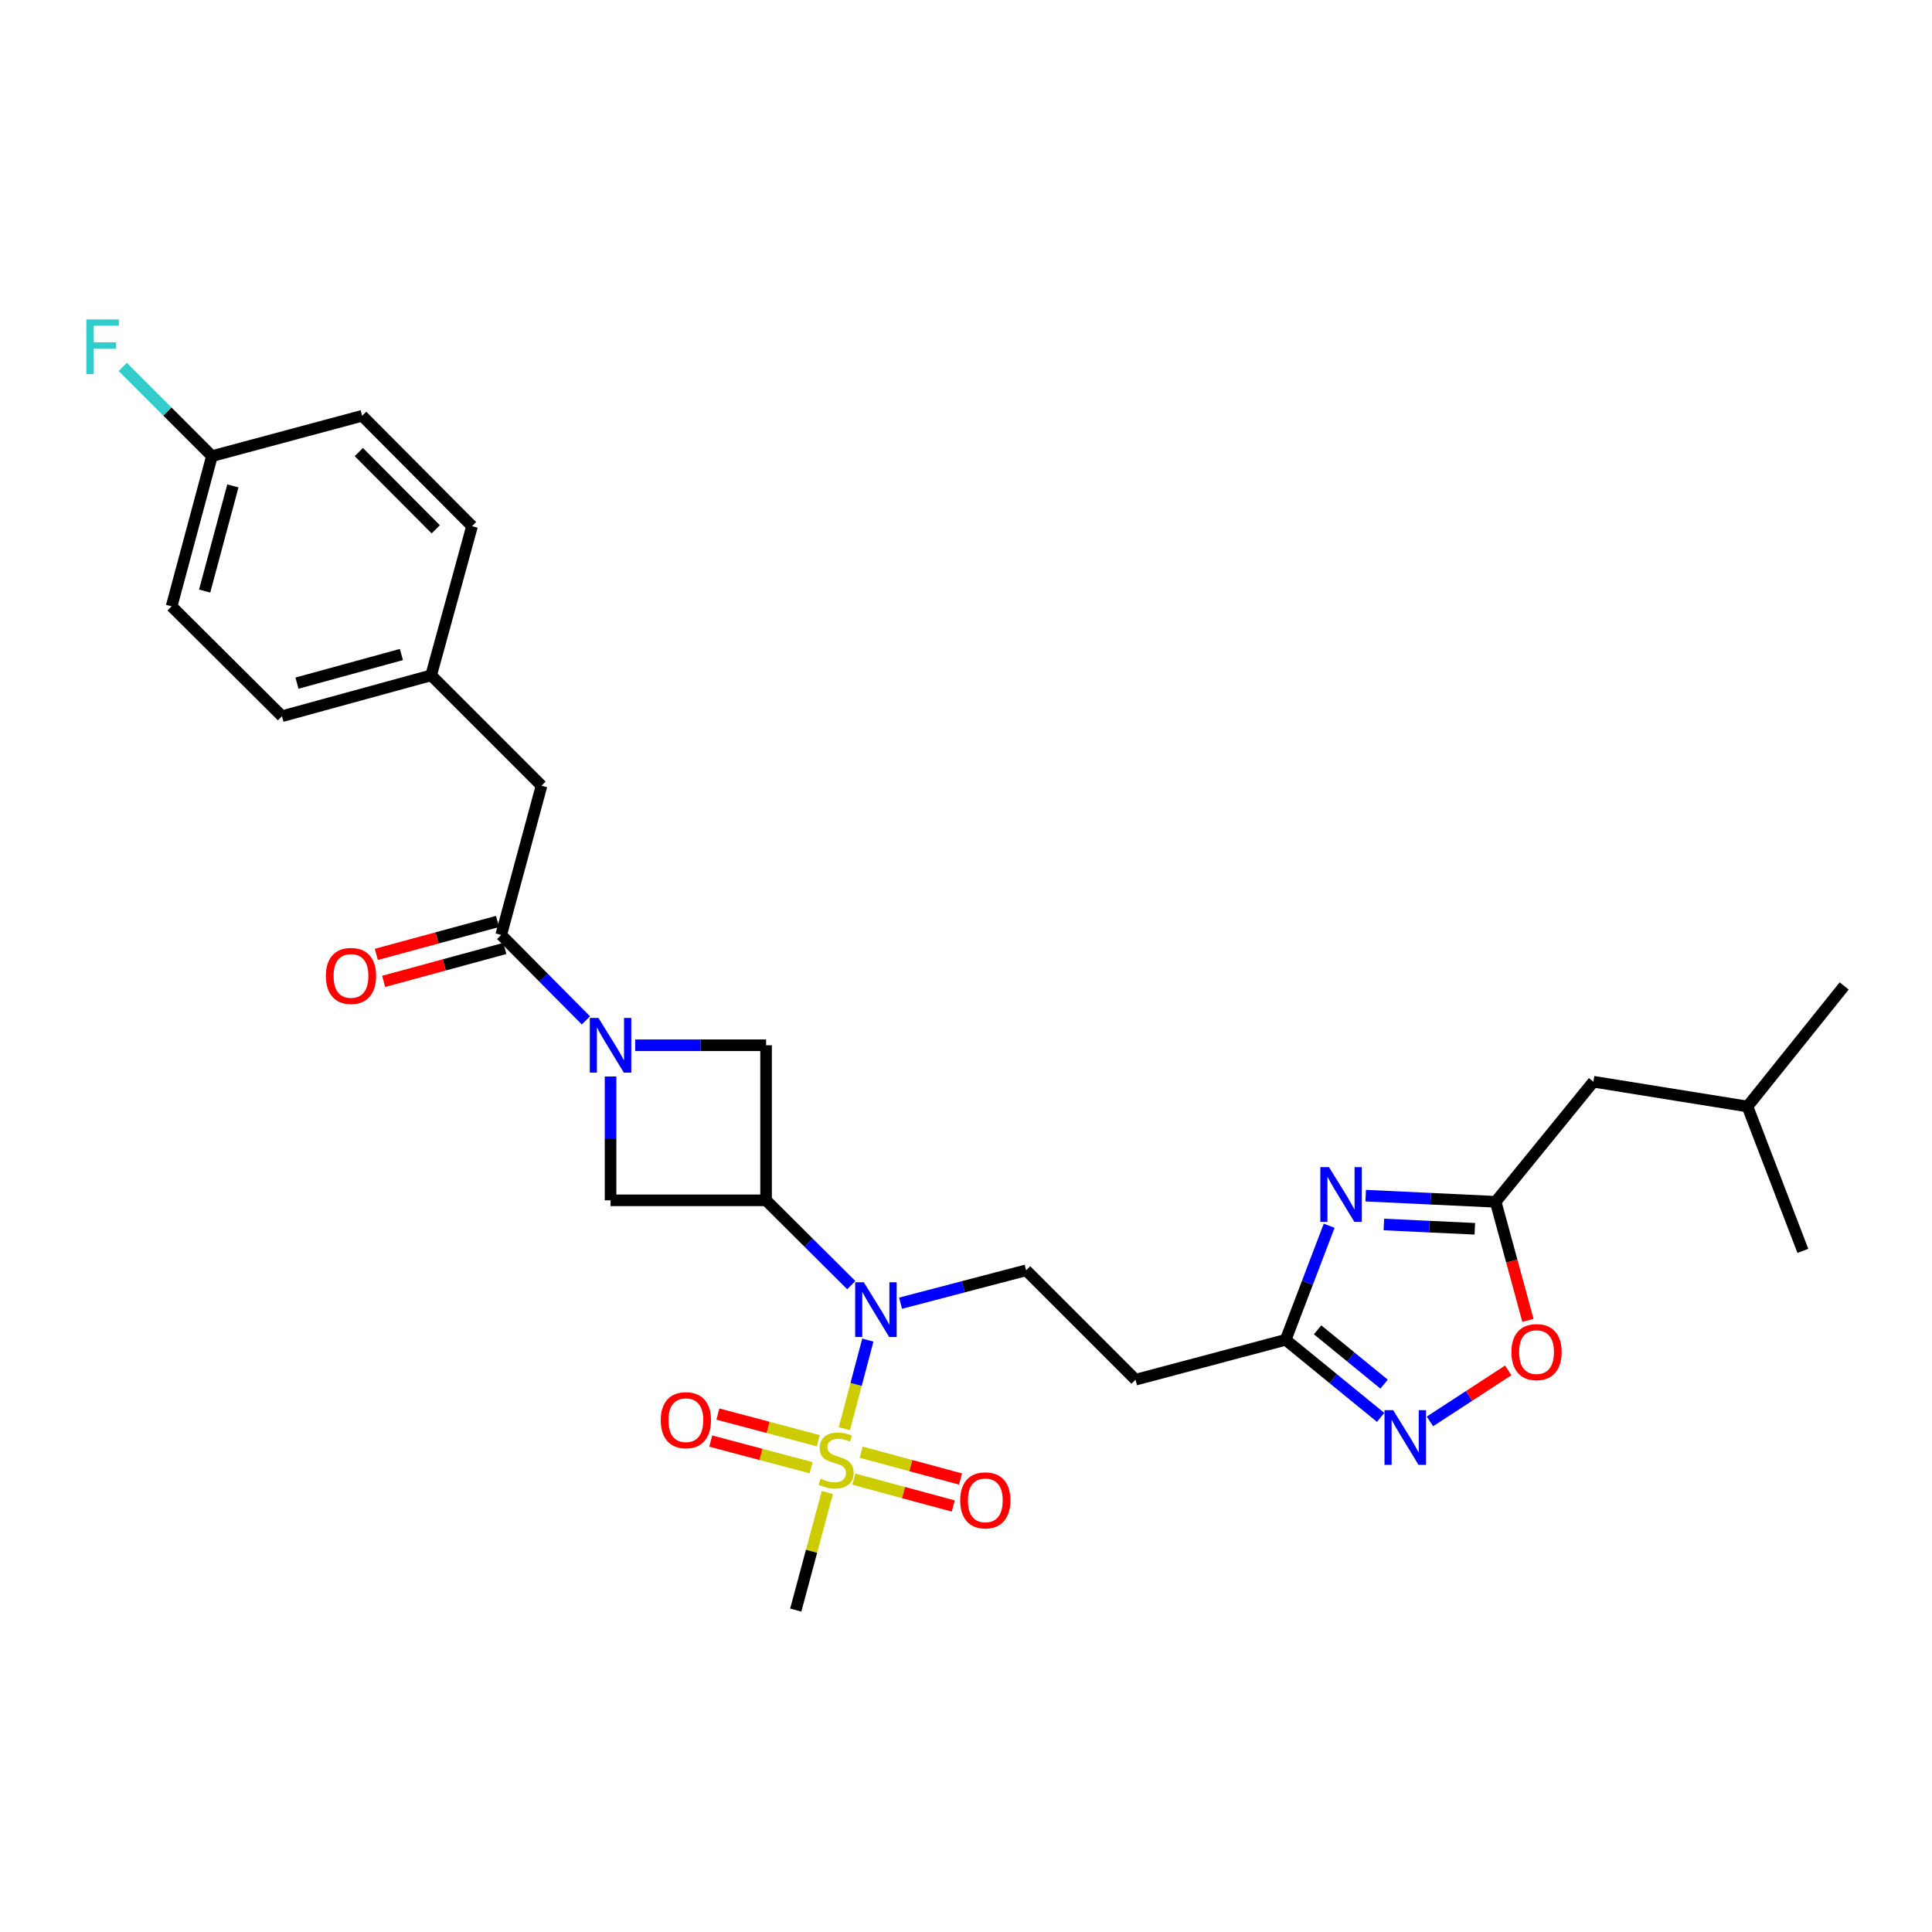<?xml version='1.0' encoding='iso-8859-1'?>
<svg version='1.1' baseProfile='full'
              xmlns='http://www.w3.org/2000/svg'
                      xmlns:rdkit='http://www.rdkit.org/xml'
                      xmlns:xlink='http://www.w3.org/1999/xlink'
                  xml:space='preserve'
width='1000px' height='1000px' viewBox='0 0 1000 1000'>
<!-- END OF HEADER -->
<rect style='opacity:1.0;fill:#FFFFFF;stroke:none' width='1000' height='1000' x='0' y='0'> </rect>
<path class='bond-3' d='M 437.033,739.5 L 443.115,716.565' style='fill:none;fill-rule:evenodd;stroke:#CCCC00;stroke-width:6px;stroke-linecap:butt;stroke-linejoin:miter;stroke-opacity:1' />
<path class='bond-3' d='M 443.115,716.565 L 449.197,693.629' style='fill:none;fill-rule:evenodd;stroke:#0000FF;stroke-width:6px;stroke-linecap:butt;stroke-linejoin:miter;stroke-opacity:1' />
<path class='bond-13' d='M 441.95,765.606 L 467.674,772.556' style='fill:none;fill-rule:evenodd;stroke:#CCCC00;stroke-width:6px;stroke-linecap:butt;stroke-linejoin:miter;stroke-opacity:1' />
<path class='bond-13' d='M 467.674,772.556 L 493.399,779.505' style='fill:none;fill-rule:evenodd;stroke:#FF0000;stroke-width:6px;stroke-linecap:butt;stroke-linejoin:miter;stroke-opacity:1' />
<path class='bond-13' d='M 445.722,751.644 L 471.446,758.593' style='fill:none;fill-rule:evenodd;stroke:#CCCC00;stroke-width:6px;stroke-linecap:butt;stroke-linejoin:miter;stroke-opacity:1' />
<path class='bond-13' d='M 471.446,758.593 L 497.171,765.543' style='fill:none;fill-rule:evenodd;stroke:#FF0000;stroke-width:6px;stroke-linecap:butt;stroke-linejoin:miter;stroke-opacity:1' />
<path class='bond-14' d='M 423.519,745.699 L 397.552,738.81' style='fill:none;fill-rule:evenodd;stroke:#CCCC00;stroke-width:6px;stroke-linecap:butt;stroke-linejoin:miter;stroke-opacity:1' />
<path class='bond-14' d='M 397.552,738.81 L 371.586,731.922' style='fill:none;fill-rule:evenodd;stroke:#FF0000;stroke-width:6px;stroke-linecap:butt;stroke-linejoin:miter;stroke-opacity:1' />
<path class='bond-14' d='M 419.81,759.679 L 393.844,752.79' style='fill:none;fill-rule:evenodd;stroke:#CCCC00;stroke-width:6px;stroke-linecap:butt;stroke-linejoin:miter;stroke-opacity:1' />
<path class='bond-14' d='M 393.844,752.79 L 367.877,745.901' style='fill:none;fill-rule:evenodd;stroke:#FF0000;stroke-width:6px;stroke-linecap:butt;stroke-linejoin:miter;stroke-opacity:1' />
<path class='bond-18' d='M 428.22,772.524 L 420.05,802.952' style='fill:none;fill-rule:evenodd;stroke:#CCCC00;stroke-width:6px;stroke-linecap:butt;stroke-linejoin:miter;stroke-opacity:1' />
<path class='bond-18' d='M 420.05,802.952 L 411.88,833.38' style='fill:none;fill-rule:evenodd;stroke:#000000;stroke-width:6px;stroke-linecap:butt;stroke-linejoin:miter;stroke-opacity:1' />
<path class='bond-0' d='M 396.525,621.283 L 418.577,643.235' style='fill:none;fill-rule:evenodd;stroke:#000000;stroke-width:6px;stroke-linecap:butt;stroke-linejoin:miter;stroke-opacity:1' />
<path class='bond-0' d='M 418.577,643.235 L 440.629,665.187' style='fill:none;fill-rule:evenodd;stroke:#0000FF;stroke-width:6px;stroke-linecap:butt;stroke-linejoin:miter;stroke-opacity:1' />
<path class='bond-8' d='M 396.525,621.283 L 316.02,621.283' style='fill:none;fill-rule:evenodd;stroke:#000000;stroke-width:6px;stroke-linecap:butt;stroke-linejoin:miter;stroke-opacity:1' />
<path class='bond-9' d='M 396.525,621.283 L 396.525,541.027' style='fill:none;fill-rule:evenodd;stroke:#000000;stroke-width:6px;stroke-linecap:butt;stroke-linejoin:miter;stroke-opacity:1' />
<path class='bond-1' d='M 328.773,541.027 L 362.649,541.027' style='fill:none;fill-rule:evenodd;stroke:#0000FF;stroke-width:6px;stroke-linecap:butt;stroke-linejoin:miter;stroke-opacity:1' />
<path class='bond-1' d='M 362.649,541.027 L 396.525,541.027' style='fill:none;fill-rule:evenodd;stroke:#000000;stroke-width:6px;stroke-linecap:butt;stroke-linejoin:miter;stroke-opacity:1' />
<path class='bond-4' d='M 303.27,528.165 L 281.345,506.047' style='fill:none;fill-rule:evenodd;stroke:#0000FF;stroke-width:6px;stroke-linecap:butt;stroke-linejoin:miter;stroke-opacity:1' />
<path class='bond-4' d='M 281.345,506.047 L 259.42,483.929' style='fill:none;fill-rule:evenodd;stroke:#000000;stroke-width:6px;stroke-linecap:butt;stroke-linejoin:miter;stroke-opacity:1' />
<path class='bond-29' d='M 316.02,557.194 L 316.02,589.238' style='fill:none;fill-rule:evenodd;stroke:#0000FF;stroke-width:6px;stroke-linecap:butt;stroke-linejoin:miter;stroke-opacity:1' />
<path class='bond-29' d='M 316.02,589.238 L 316.02,621.283' style='fill:none;fill-rule:evenodd;stroke:#000000;stroke-width:6px;stroke-linecap:butt;stroke-linejoin:miter;stroke-opacity:1' />
<path class='bond-2' d='M 687.975,634.442 L 676.719,663.965' style='fill:none;fill-rule:evenodd;stroke:#0000FF;stroke-width:6px;stroke-linecap:butt;stroke-linejoin:miter;stroke-opacity:1' />
<path class='bond-2' d='M 676.719,663.965 L 665.463,693.487' style='fill:none;fill-rule:evenodd;stroke:#000000;stroke-width:6px;stroke-linecap:butt;stroke-linejoin:miter;stroke-opacity:1' />
<path class='bond-7' d='M 706.883,618.871 L 740.515,620.459' style='fill:none;fill-rule:evenodd;stroke:#0000FF;stroke-width:6px;stroke-linecap:butt;stroke-linejoin:miter;stroke-opacity:1' />
<path class='bond-7' d='M 740.515,620.459 L 774.147,622.046' style='fill:none;fill-rule:evenodd;stroke:#000000;stroke-width:6px;stroke-linecap:butt;stroke-linejoin:miter;stroke-opacity:1' />
<path class='bond-7' d='M 716.291,633.795 L 739.833,634.906' style='fill:none;fill-rule:evenodd;stroke:#0000FF;stroke-width:6px;stroke-linecap:butt;stroke-linejoin:miter;stroke-opacity:1' />
<path class='bond-7' d='M 739.833,634.906 L 763.376,636.017' style='fill:none;fill-rule:evenodd;stroke:#000000;stroke-width:6px;stroke-linecap:butt;stroke-linejoin:miter;stroke-opacity:1' />
<path class='bond-11' d='M 466.123,674.536 L 498.623,666.025' style='fill:none;fill-rule:evenodd;stroke:#0000FF;stroke-width:6px;stroke-linecap:butt;stroke-linejoin:miter;stroke-opacity:1' />
<path class='bond-11' d='M 498.623,666.025 L 531.123,657.514' style='fill:none;fill-rule:evenodd;stroke:#000000;stroke-width:6px;stroke-linecap:butt;stroke-linejoin:miter;stroke-opacity:1' />
<path class='bond-15' d='M 259.42,483.929 L 280.296,406.687' style='fill:none;fill-rule:evenodd;stroke:#000000;stroke-width:6px;stroke-linecap:butt;stroke-linejoin:miter;stroke-opacity:1' />
<path class='bond-16' d='M 257.524,476.951 L 226.157,485.473' style='fill:none;fill-rule:evenodd;stroke:#000000;stroke-width:6px;stroke-linecap:butt;stroke-linejoin:miter;stroke-opacity:1' />
<path class='bond-16' d='M 226.157,485.473 L 194.79,493.996' style='fill:none;fill-rule:evenodd;stroke:#FF0000;stroke-width:6px;stroke-linecap:butt;stroke-linejoin:miter;stroke-opacity:1' />
<path class='bond-16' d='M 261.316,490.908 L 229.949,499.431' style='fill:none;fill-rule:evenodd;stroke:#000000;stroke-width:6px;stroke-linecap:butt;stroke-linejoin:miter;stroke-opacity:1' />
<path class='bond-16' d='M 229.949,499.431 L 198.582,507.953' style='fill:none;fill-rule:evenodd;stroke:#FF0000;stroke-width:6px;stroke-linecap:butt;stroke-linejoin:miter;stroke-opacity:1' />
<path class='bond-5' d='M 714.62,733.646 L 690.042,713.567' style='fill:none;fill-rule:evenodd;stroke:#0000FF;stroke-width:6px;stroke-linecap:butt;stroke-linejoin:miter;stroke-opacity:1' />
<path class='bond-5' d='M 690.042,713.567 L 665.463,693.487' style='fill:none;fill-rule:evenodd;stroke:#000000;stroke-width:6px;stroke-linecap:butt;stroke-linejoin:miter;stroke-opacity:1' />
<path class='bond-5' d='M 716.397,716.422 L 699.192,702.366' style='fill:none;fill-rule:evenodd;stroke:#0000FF;stroke-width:6px;stroke-linecap:butt;stroke-linejoin:miter;stroke-opacity:1' />
<path class='bond-5' d='M 699.192,702.366 L 681.987,688.31' style='fill:none;fill-rule:evenodd;stroke:#000000;stroke-width:6px;stroke-linecap:butt;stroke-linejoin:miter;stroke-opacity:1' />
<path class='bond-10' d='M 740.126,735.73 L 760.392,722.52' style='fill:none;fill-rule:evenodd;stroke:#0000FF;stroke-width:6px;stroke-linecap:butt;stroke-linejoin:miter;stroke-opacity:1' />
<path class='bond-10' d='M 760.392,722.52 L 780.657,709.31' style='fill:none;fill-rule:evenodd;stroke:#FF0000;stroke-width:6px;stroke-linecap:butt;stroke-linejoin:miter;stroke-opacity:1' />
<path class='bond-6' d='M 665.463,693.487 L 587.747,714.13' style='fill:none;fill-rule:evenodd;stroke:#000000;stroke-width:6px;stroke-linecap:butt;stroke-linejoin:miter;stroke-opacity:1' />
<path class='bond-17' d='M 774.147,622.046 L 824.737,559.902' style='fill:none;fill-rule:evenodd;stroke:#000000;stroke-width:6px;stroke-linecap:butt;stroke-linejoin:miter;stroke-opacity:1' />
<path class='bond-30' d='M 774.147,622.046 L 782.502,652.738' style='fill:none;fill-rule:evenodd;stroke:#000000;stroke-width:6px;stroke-linecap:butt;stroke-linejoin:miter;stroke-opacity:1' />
<path class='bond-30' d='M 782.502,652.738 L 790.857,683.429' style='fill:none;fill-rule:evenodd;stroke:#FF0000;stroke-width:6px;stroke-linecap:butt;stroke-linejoin:miter;stroke-opacity:1' />
<path class='bond-12' d='M 531.123,657.514 L 587.747,714.13' style='fill:none;fill-rule:evenodd;stroke:#000000;stroke-width:6px;stroke-linecap:butt;stroke-linejoin:miter;stroke-opacity:1' />
<path class='bond-19' d='M 280.296,406.687 L 223.166,349.557' style='fill:none;fill-rule:evenodd;stroke:#000000;stroke-width:6px;stroke-linecap:butt;stroke-linejoin:miter;stroke-opacity:1' />
<path class='bond-26' d='M 824.737,559.902 L 904.486,572.718' style='fill:none;fill-rule:evenodd;stroke:#000000;stroke-width:6px;stroke-linecap:butt;stroke-linejoin:miter;stroke-opacity:1' />
<path class='bond-22' d='M 223.166,349.557 L 244.322,272.346' style='fill:none;fill-rule:evenodd;stroke:#000000;stroke-width:6px;stroke-linecap:butt;stroke-linejoin:miter;stroke-opacity:1' />
<path class='bond-23' d='M 223.166,349.557 L 145.955,370.713' style='fill:none;fill-rule:evenodd;stroke:#000000;stroke-width:6px;stroke-linecap:butt;stroke-linejoin:miter;stroke-opacity:1' />
<path class='bond-23' d='M 207.762,338.781 L 153.715,353.591' style='fill:none;fill-rule:evenodd;stroke:#000000;stroke-width:6px;stroke-linecap:butt;stroke-linejoin:miter;stroke-opacity:1' />
<path class='bond-20' d='M 109.7,236.092 L 88.825,313.84' style='fill:none;fill-rule:evenodd;stroke:#000000;stroke-width:6px;stroke-linecap:butt;stroke-linejoin:miter;stroke-opacity:1' />
<path class='bond-20' d='M 120.538,251.504 L 105.925,305.928' style='fill:none;fill-rule:evenodd;stroke:#000000;stroke-width:6px;stroke-linecap:butt;stroke-linejoin:miter;stroke-opacity:1' />
<path class='bond-21' d='M 109.7,236.092 L 86.615,213.003' style='fill:none;fill-rule:evenodd;stroke:#000000;stroke-width:6px;stroke-linecap:butt;stroke-linejoin:miter;stroke-opacity:1' />
<path class='bond-21' d='M 86.615,213.003 L 63.529,189.914' style='fill:none;fill-rule:evenodd;stroke:#33CCCC;stroke-width:6px;stroke-linecap:butt;stroke-linejoin:miter;stroke-opacity:1' />
<path class='bond-31' d='M 109.7,236.092 L 187.449,215.216' style='fill:none;fill-rule:evenodd;stroke:#000000;stroke-width:6px;stroke-linecap:butt;stroke-linejoin:miter;stroke-opacity:1' />
<path class='bond-24' d='M 244.322,272.346 L 187.449,215.216' style='fill:none;fill-rule:evenodd;stroke:#000000;stroke-width:6px;stroke-linecap:butt;stroke-linejoin:miter;stroke-opacity:1' />
<path class='bond-24' d='M 225.541,273.981 L 185.73,233.99' style='fill:none;fill-rule:evenodd;stroke:#000000;stroke-width:6px;stroke-linecap:butt;stroke-linejoin:miter;stroke-opacity:1' />
<path class='bond-25' d='M 145.955,370.713 L 88.825,313.84' style='fill:none;fill-rule:evenodd;stroke:#000000;stroke-width:6px;stroke-linecap:butt;stroke-linejoin:miter;stroke-opacity:1' />
<path class='bond-27' d='M 904.486,572.718 L 954.545,510.325' style='fill:none;fill-rule:evenodd;stroke:#000000;stroke-width:6px;stroke-linecap:butt;stroke-linejoin:miter;stroke-opacity:1' />
<path class='bond-28' d='M 904.486,572.718 L 933.164,647.454' style='fill:none;fill-rule:evenodd;stroke:#000000;stroke-width:6px;stroke-linecap:butt;stroke-linejoin:miter;stroke-opacity:1' />
<path  class='atom-0' d='M 424.756 765.352
Q 425.076 765.472, 426.396 766.032
Q 427.716 766.592, 429.156 766.952
Q 430.636 767.272, 432.076 767.272
Q 434.756 767.272, 436.316 765.992
Q 437.876 764.672, 437.876 762.392
Q 437.876 760.832, 437.076 759.872
Q 436.316 758.912, 435.116 758.392
Q 433.916 757.872, 431.916 757.272
Q 429.396 756.512, 427.876 755.792
Q 426.396 755.072, 425.316 753.552
Q 424.276 752.032, 424.276 749.472
Q 424.276 745.912, 426.676 743.712
Q 429.116 741.512, 433.916 741.512
Q 437.196 741.512, 440.916 743.072
L 439.996 746.152
Q 436.596 744.752, 434.036 744.752
Q 431.276 744.752, 429.756 745.912
Q 428.236 747.032, 428.276 748.992
Q 428.276 750.512, 429.036 751.432
Q 429.836 752.352, 430.956 752.872
Q 432.116 753.392, 434.036 753.992
Q 436.596 754.792, 438.116 755.592
Q 439.636 756.392, 440.716 758.032
Q 441.836 759.632, 441.836 762.392
Q 441.836 766.312, 439.196 768.432
Q 436.596 770.512, 432.236 770.512
Q 429.716 770.512, 427.796 769.952
Q 425.916 769.432, 423.676 768.512
L 424.756 765.352
' fill='#CCCC00'/>
<path  class='atom-2' d='M 309.76 526.867
L 319.04 541.867
Q 319.96 543.347, 321.44 546.027
Q 322.92 548.707, 323 548.867
L 323 526.867
L 326.76 526.867
L 326.76 555.187
L 322.88 555.187
L 312.92 538.787
Q 311.76 536.867, 310.52 534.667
Q 309.32 532.467, 308.96 531.787
L 308.96 555.187
L 305.28 555.187
L 305.28 526.867
L 309.76 526.867
' fill='#0000FF'/>
<path  class='atom-3' d='M 687.881 604.11
L 697.161 619.11
Q 698.081 620.59, 699.561 623.27
Q 701.041 625.95, 701.121 626.11
L 701.121 604.11
L 704.881 604.11
L 704.881 632.43
L 701.001 632.43
L 691.041 616.03
Q 689.881 614.11, 688.641 611.91
Q 687.441 609.71, 687.081 609.03
L 687.081 632.43
L 683.401 632.43
L 683.401 604.11
L 687.881 604.11
' fill='#0000FF'/>
<path  class='atom-4' d='M 447.114 663.715
L 456.394 678.715
Q 457.314 680.195, 458.794 682.875
Q 460.274 685.555, 460.354 685.715
L 460.354 663.715
L 464.114 663.715
L 464.114 692.035
L 460.234 692.035
L 450.274 675.635
Q 449.114 673.715, 447.874 671.515
Q 446.674 669.315, 446.314 668.635
L 446.314 692.035
L 442.634 692.035
L 442.634 663.715
L 447.114 663.715
' fill='#0000FF'/>
<path  class='atom-6' d='M 721.098 729.893
L 730.378 744.893
Q 731.298 746.373, 732.778 749.053
Q 734.258 751.733, 734.338 751.893
L 734.338 729.893
L 738.098 729.893
L 738.098 758.213
L 734.218 758.213
L 724.258 741.813
Q 723.098 739.893, 721.858 737.693
Q 720.658 735.493, 720.298 734.813
L 720.298 758.213
L 716.618 758.213
L 716.618 729.893
L 721.098 729.893
' fill='#0000FF'/>
<path  class='atom-11' d='M 782.304 699.843
Q 782.304 693.043, 785.664 689.243
Q 789.024 685.443, 795.304 685.443
Q 801.584 685.443, 804.944 689.243
Q 808.304 693.043, 808.304 699.843
Q 808.304 706.723, 804.904 710.643
Q 801.504 714.523, 795.304 714.523
Q 789.064 714.523, 785.664 710.643
Q 782.304 706.763, 782.304 699.843
M 795.304 711.323
Q 799.624 711.323, 801.944 708.443
Q 804.304 705.523, 804.304 699.843
Q 804.304 694.283, 801.944 691.483
Q 799.624 688.643, 795.304 688.643
Q 790.984 688.643, 788.624 691.443
Q 786.304 694.243, 786.304 699.843
Q 786.304 705.563, 788.624 708.443
Q 790.984 711.323, 795.304 711.323
' fill='#FF0000'/>
<path  class='atom-14' d='M 496.998 776.579
Q 496.998 769.779, 500.358 765.979
Q 503.718 762.179, 509.998 762.179
Q 516.278 762.179, 519.638 765.979
Q 522.998 769.779, 522.998 776.579
Q 522.998 783.459, 519.598 787.379
Q 516.198 791.259, 509.998 791.259
Q 503.758 791.259, 500.358 787.379
Q 496.998 783.499, 496.998 776.579
M 509.998 788.059
Q 514.318 788.059, 516.638 785.179
Q 518.998 782.259, 518.998 776.579
Q 518.998 771.019, 516.638 768.219
Q 514.318 765.379, 509.998 765.379
Q 505.678 765.379, 503.318 768.179
Q 500.998 770.979, 500.998 776.579
Q 500.998 782.299, 503.318 785.179
Q 505.678 788.059, 509.998 788.059
' fill='#FF0000'/>
<path  class='atom-15' d='M 342.007 735.085
Q 342.007 728.285, 345.367 724.485
Q 348.727 720.685, 355.007 720.685
Q 361.287 720.685, 364.647 724.485
Q 368.007 728.285, 368.007 735.085
Q 368.007 741.965, 364.607 745.885
Q 361.207 749.765, 355.007 749.765
Q 348.767 749.765, 345.367 745.885
Q 342.007 742.005, 342.007 735.085
M 355.007 746.565
Q 359.327 746.565, 361.647 743.685
Q 364.007 740.765, 364.007 735.085
Q 364.007 729.525, 361.647 726.725
Q 359.327 723.885, 355.007 723.885
Q 350.687 723.885, 348.327 726.685
Q 346.007 729.485, 346.007 735.085
Q 346.007 740.805, 348.327 743.685
Q 350.687 746.565, 355.007 746.565
' fill='#FF0000'/>
<path  class='atom-17' d='M 168.672 505.134
Q 168.672 498.334, 172.032 494.534
Q 175.392 490.734, 181.672 490.734
Q 187.952 490.734, 191.312 494.534
Q 194.672 498.334, 194.672 505.134
Q 194.672 512.014, 191.272 515.934
Q 187.872 519.814, 181.672 519.814
Q 175.432 519.814, 172.032 515.934
Q 168.672 512.054, 168.672 505.134
M 181.672 516.614
Q 185.992 516.614, 188.312 513.734
Q 190.672 510.814, 190.672 505.134
Q 190.672 499.574, 188.312 496.774
Q 185.992 493.934, 181.672 493.934
Q 177.352 493.934, 174.992 496.734
Q 172.672 499.534, 172.672 505.134
Q 172.672 510.854, 174.992 513.734
Q 177.352 516.614, 181.672 516.614
' fill='#FF0000'/>
<path  class='atom-22' d='M 44.689 165.332
L 61.529 165.332
L 61.529 168.572
L 48.489 168.572
L 48.489 177.172
L 60.089 177.172
L 60.089 180.452
L 48.489 180.452
L 48.489 193.652
L 44.689 193.652
L 44.689 165.332
' fill='#33CCCC'/>
</svg>
